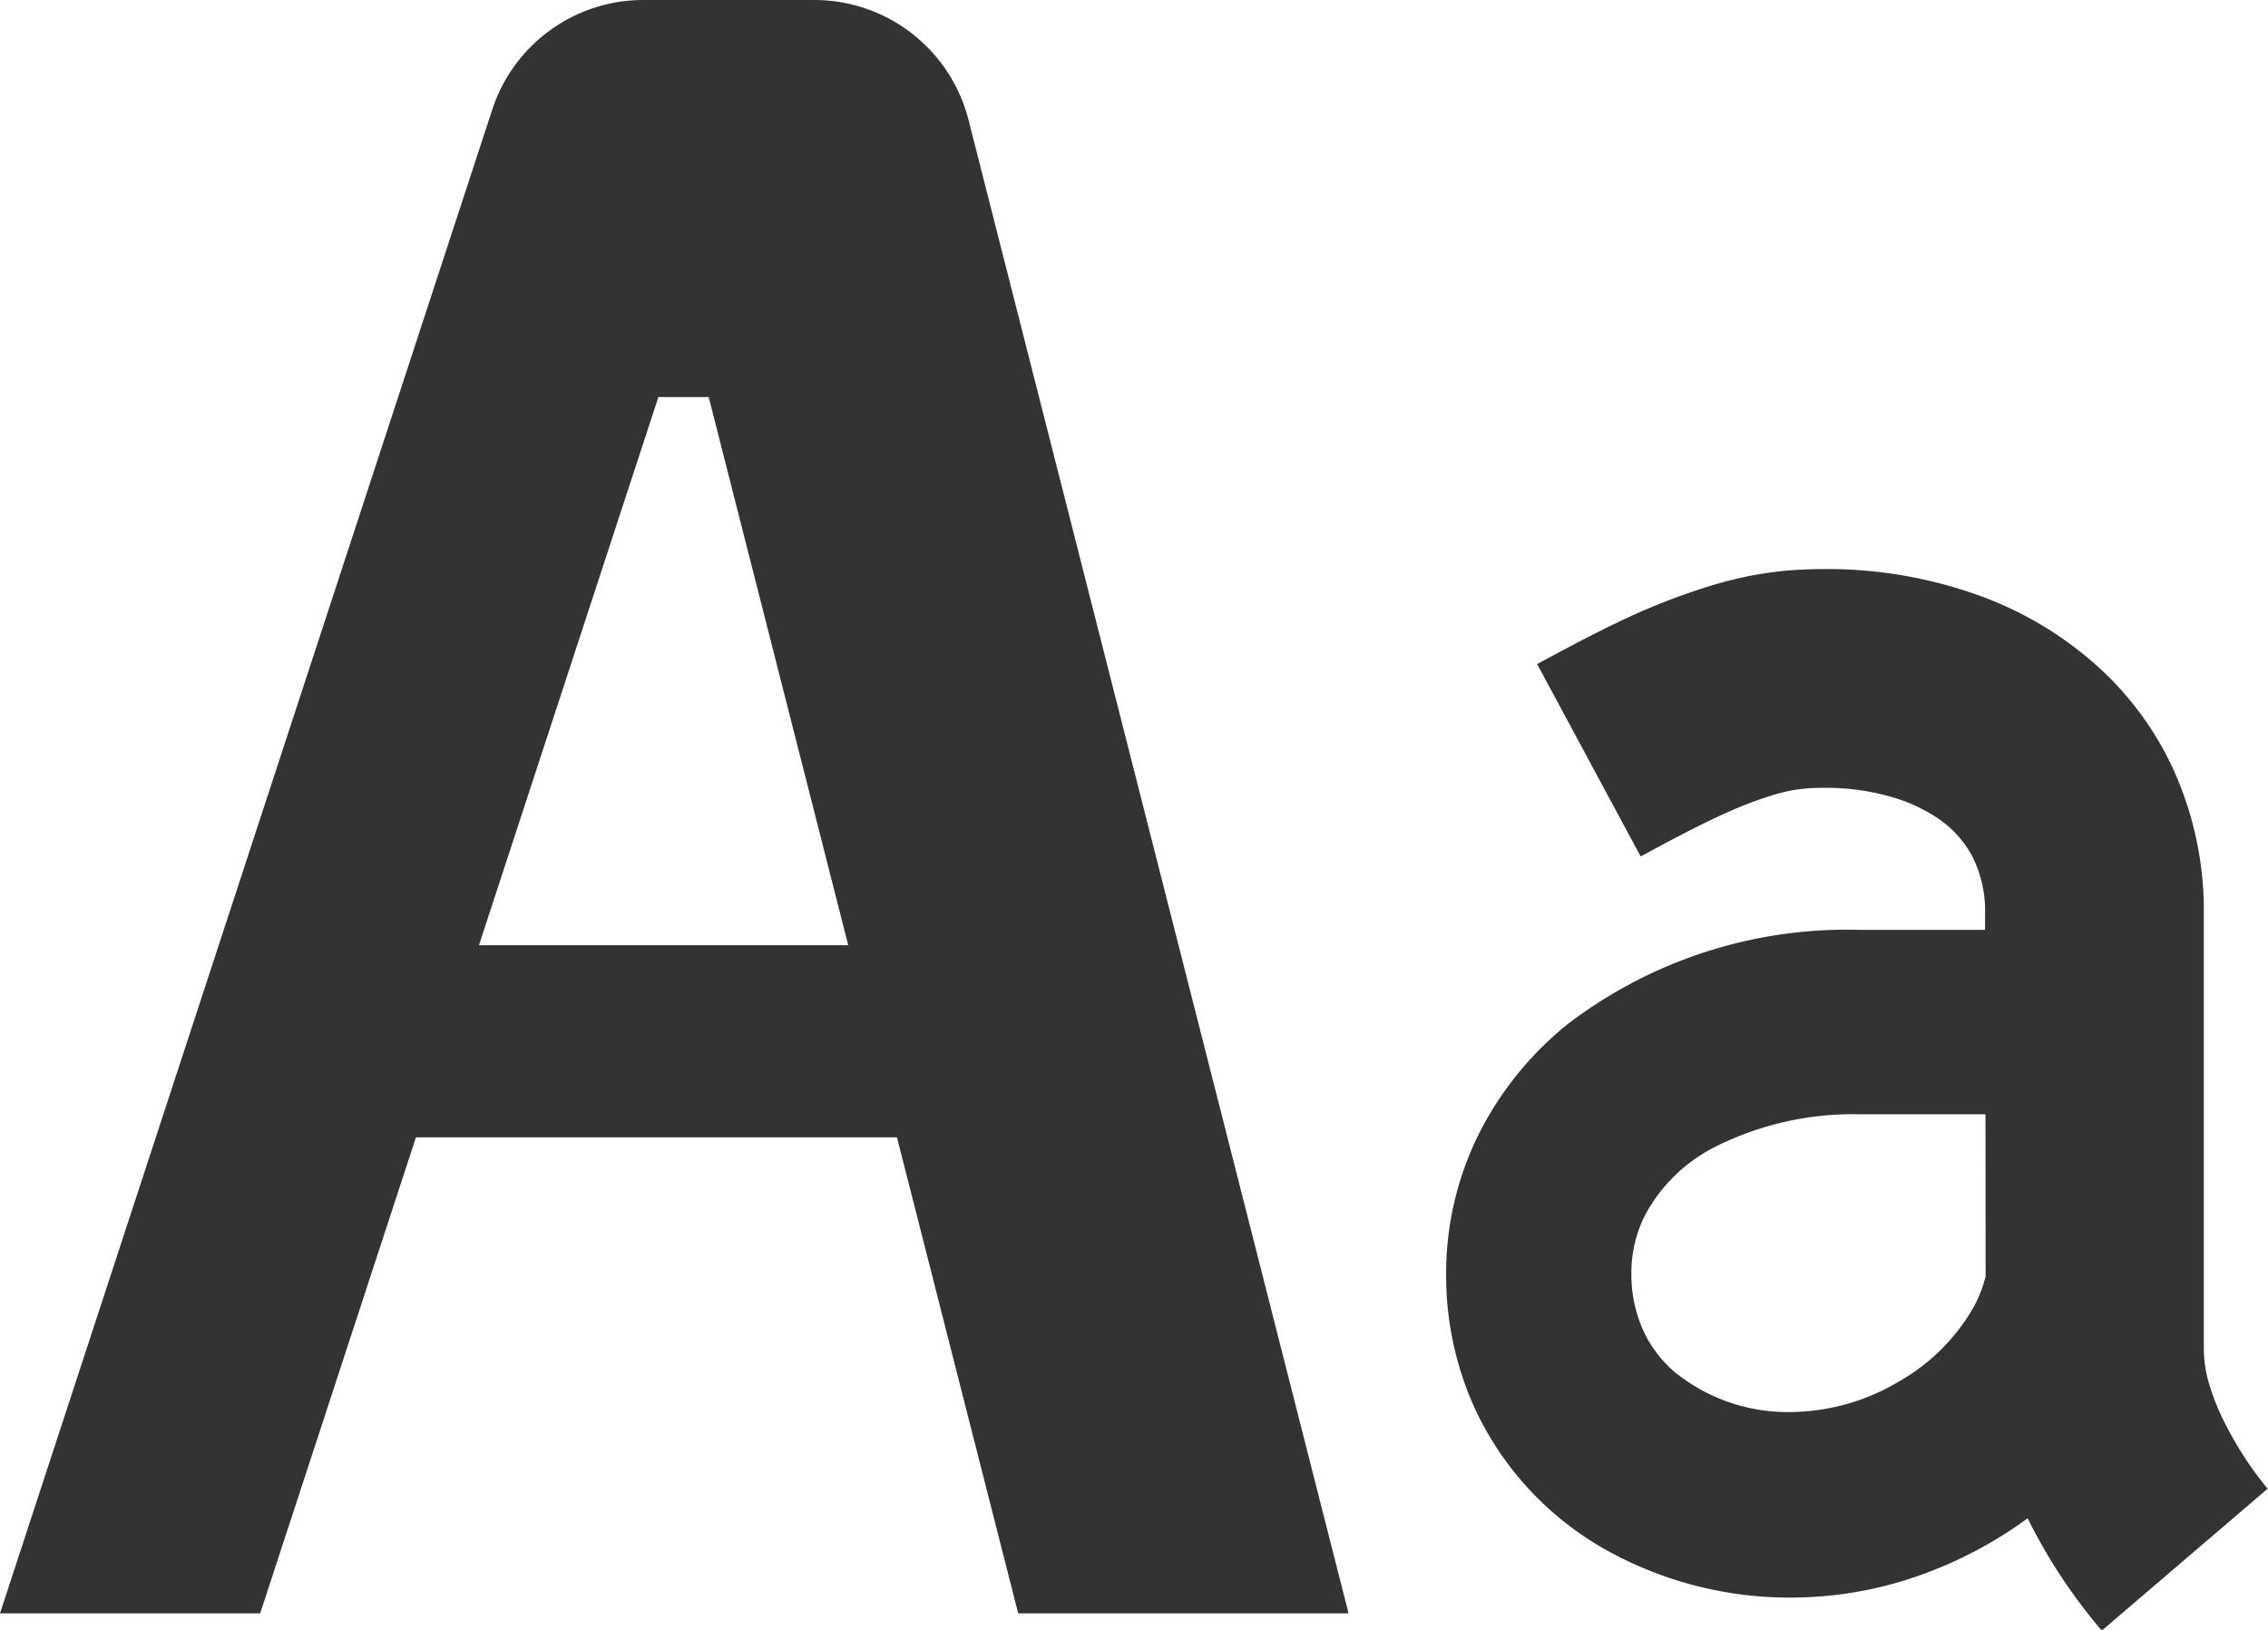 <svg xmlns="http://www.w3.org/2000/svg" viewBox="0 0 38.355 27.566" width="38.355" height="27.566"><path d="M339.758,214.936a3.9,3.9,0,0,1-.285-.684,2.085,2.085,0,0,1-.1-.588v-7.4a5.79,5.79,0,0,0-.552-2.519,5.377,5.377,0,0,0-1.062-1.492,6.059,6.059,0,0,0-2.225-1.384,7.547,7.547,0,0,0-2.563-.434c-.174,0-.348.006-.522.016a6.277,6.277,0,0,0-1.335.242,11.074,11.074,0,0,0-1.7.666c-.507.244-.959.491-1.316.683l1.751,3.254c.492-.266,1.036-.561,1.555-.785a6.321,6.321,0,0,1,.728-.267,2.594,2.594,0,0,1,.543-.1c.1-.007.2-.009.29-.009a3.989,3.989,0,0,1,1.182.171,2.779,2.779,0,0,1,.674.31,1.824,1.824,0,0,1,.619.645,2.035,2.035,0,0,1,.233,1.008v.269h-2.107a7.778,7.778,0,0,0-4.94,1.585,5.62,5.62,0,0,0-1.517,1.873,5.29,5.29,0,0,0-.55,2.36,5.432,5.432,0,0,0,.478,2.26,5.3,5.3,0,0,0,2.2,2.394,6.367,6.367,0,0,0,3.184.821,6.507,6.507,0,0,0,2.322-.441,7.057,7.057,0,0,0,1.65-.9c.129.261.264.5.4.724a9.429,9.429,0,0,0,.854,1.176l2.805-2.4A5.836,5.836,0,0,1,339.758,214.936Zm-4.076-2.536a2.176,2.176,0,0,1-.192.5,3.361,3.361,0,0,1-1.27,1.274,3.618,3.618,0,0,1-1.791.518,3.031,3.031,0,0,1-2.009-.679,2.069,2.069,0,0,1-.528-.7,2.306,2.306,0,0,1-.2-.965,2.158,2.158,0,0,1,.224-.971,2.744,2.744,0,0,1,1.218-1.182,5.2,5.2,0,0,1,2.439-.538h2.107C335.682,210.684,335.682,211.656,335.682,212.4Z" transform="translate(-302.103-190.81)" fill="#333"/><path d="M13.769,72.006H10.884a2.688,2.688,0,0,0-2.56,1.856L0,99.294H4.4l2.634-8.051h8.135l2.05,8.051h5.587L16.379,74.035A2.691,2.691,0,0,0,13.769,72.006ZM8.1,87.993l3.034-9.271h.851l2.36,9.271Z" transform="translate(0-72.006)" fill="#333"/></svg>